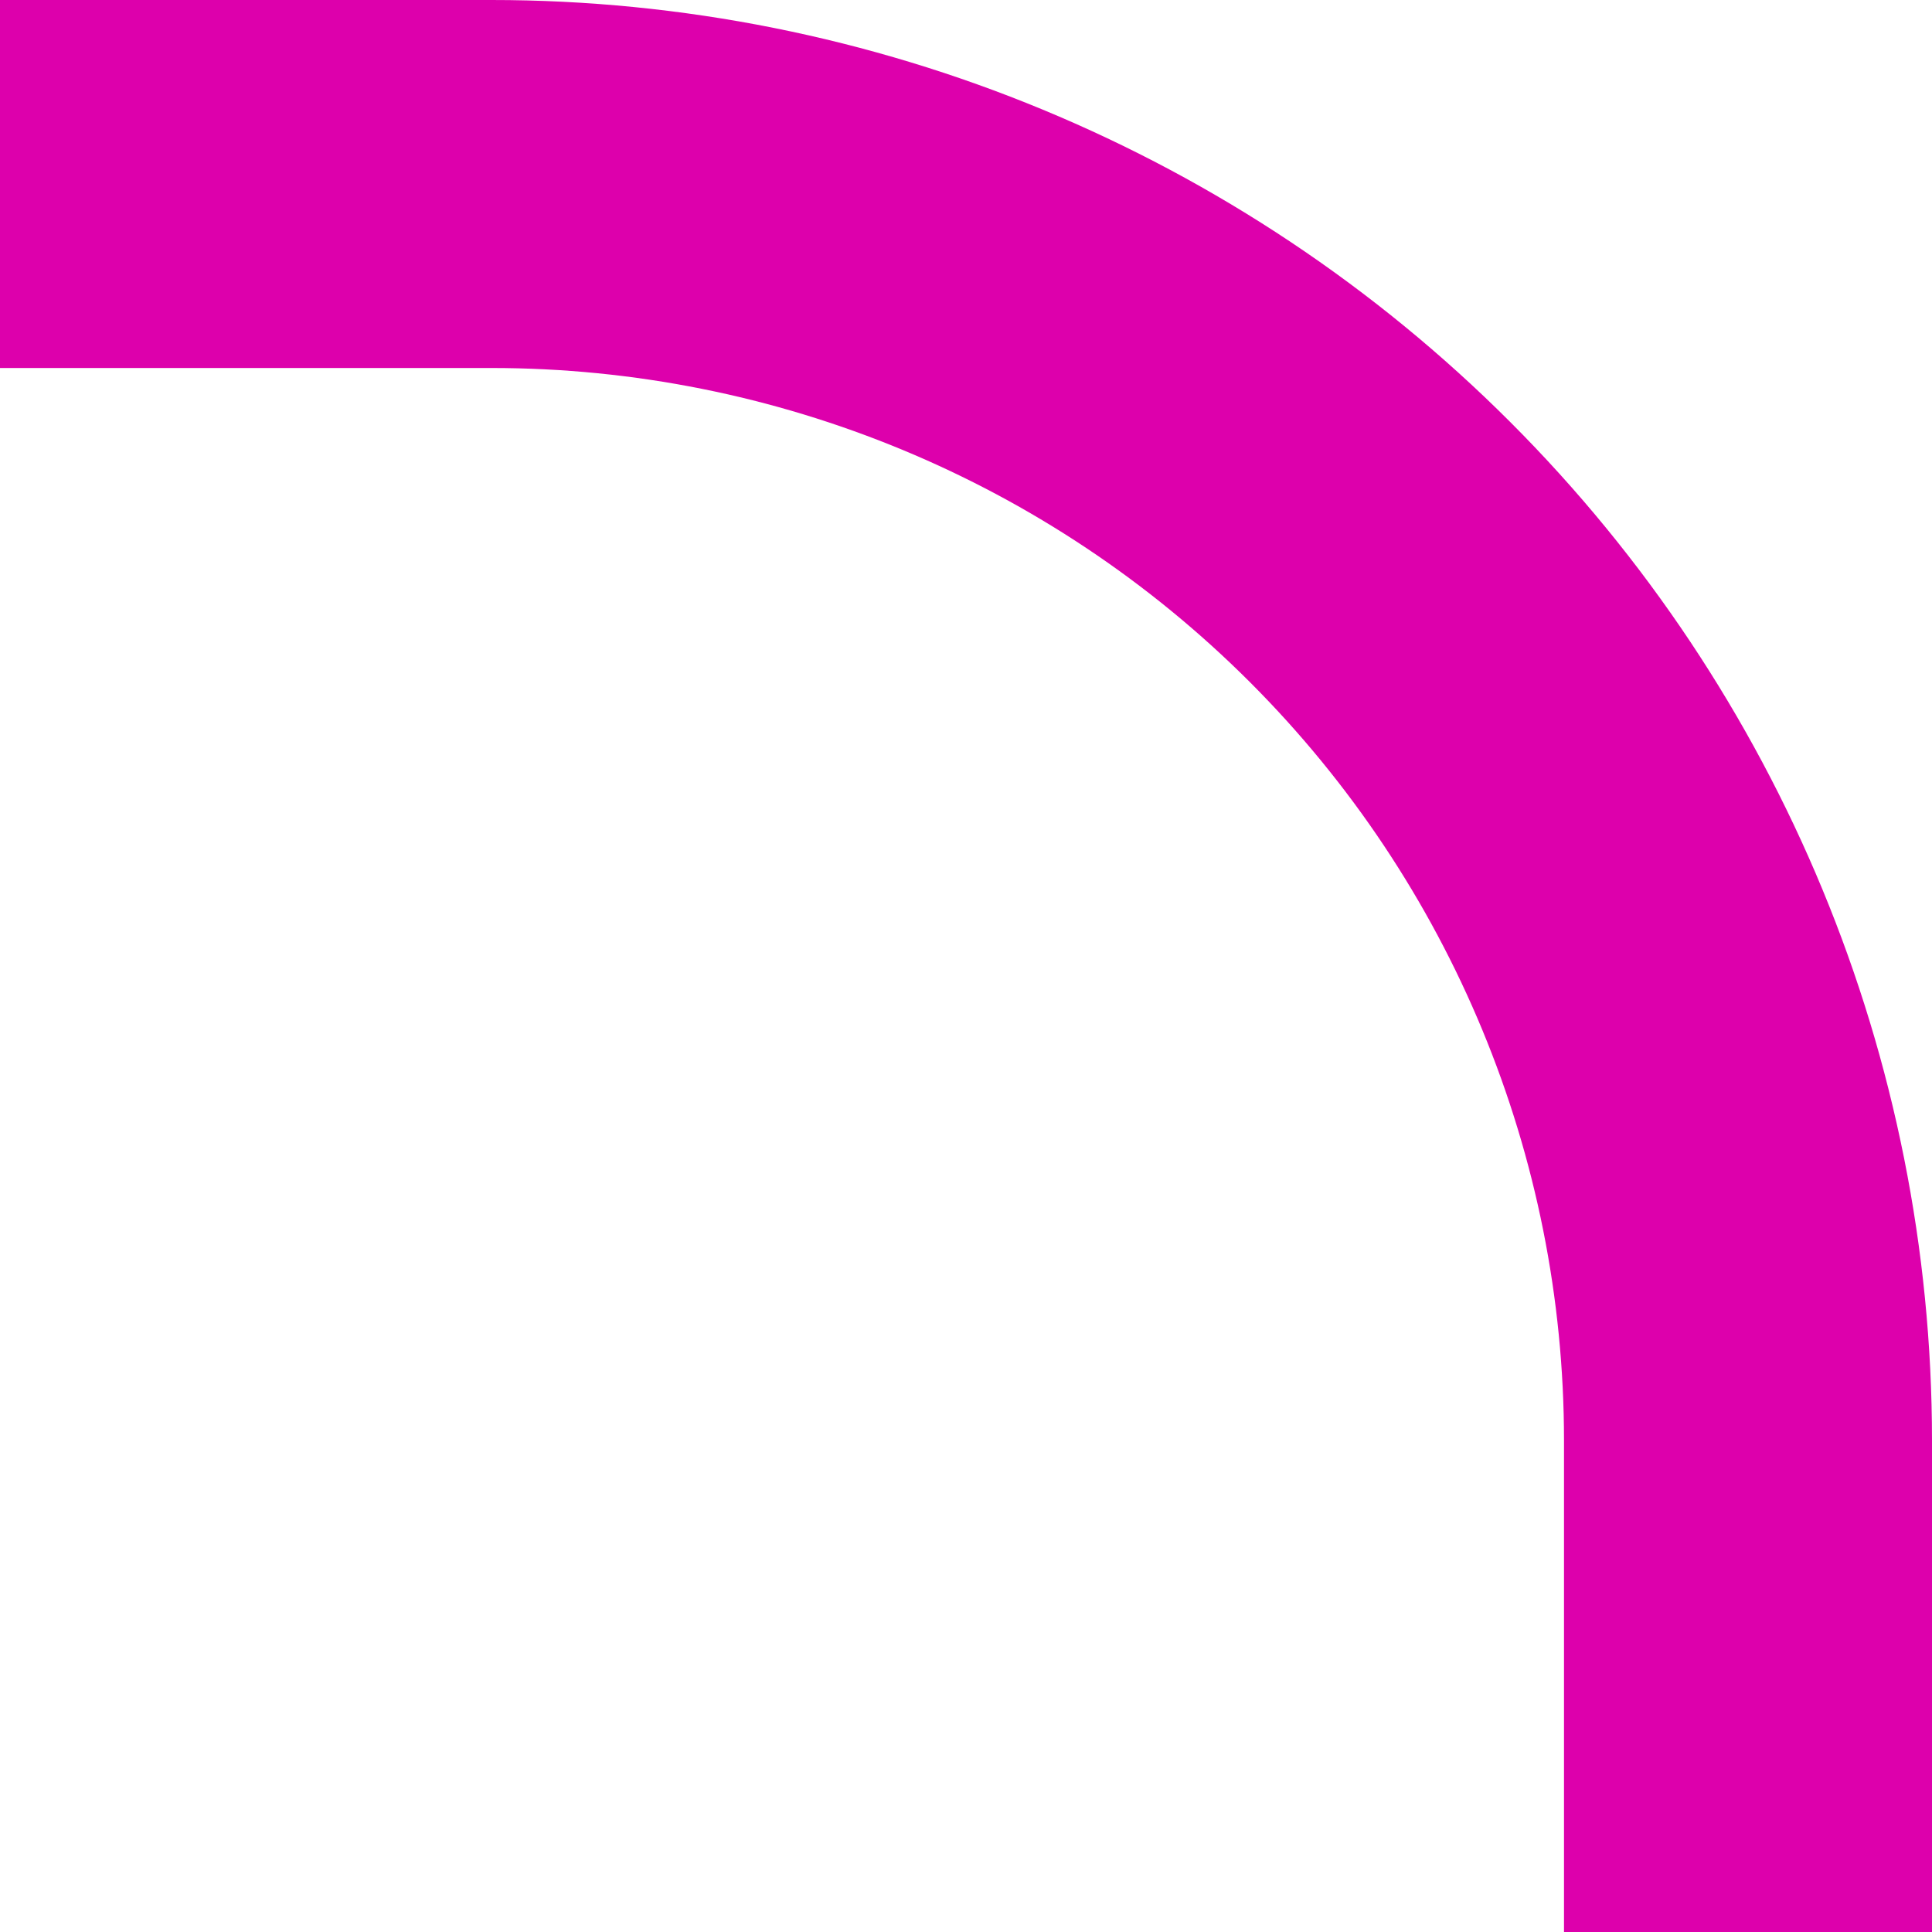 <svg width="21" height="21" viewBox="0 0 21 21" fill="none" xmlns="http://www.w3.org/2000/svg">
<path d="M19 21L19 15.657C19 12.035 17.561 8.561 15 6V6C12.439 3.439 8.965 2 5.343 2L1.66103e-06 2" stroke="#DD00AC" stroke-width="4"/>
</svg>
